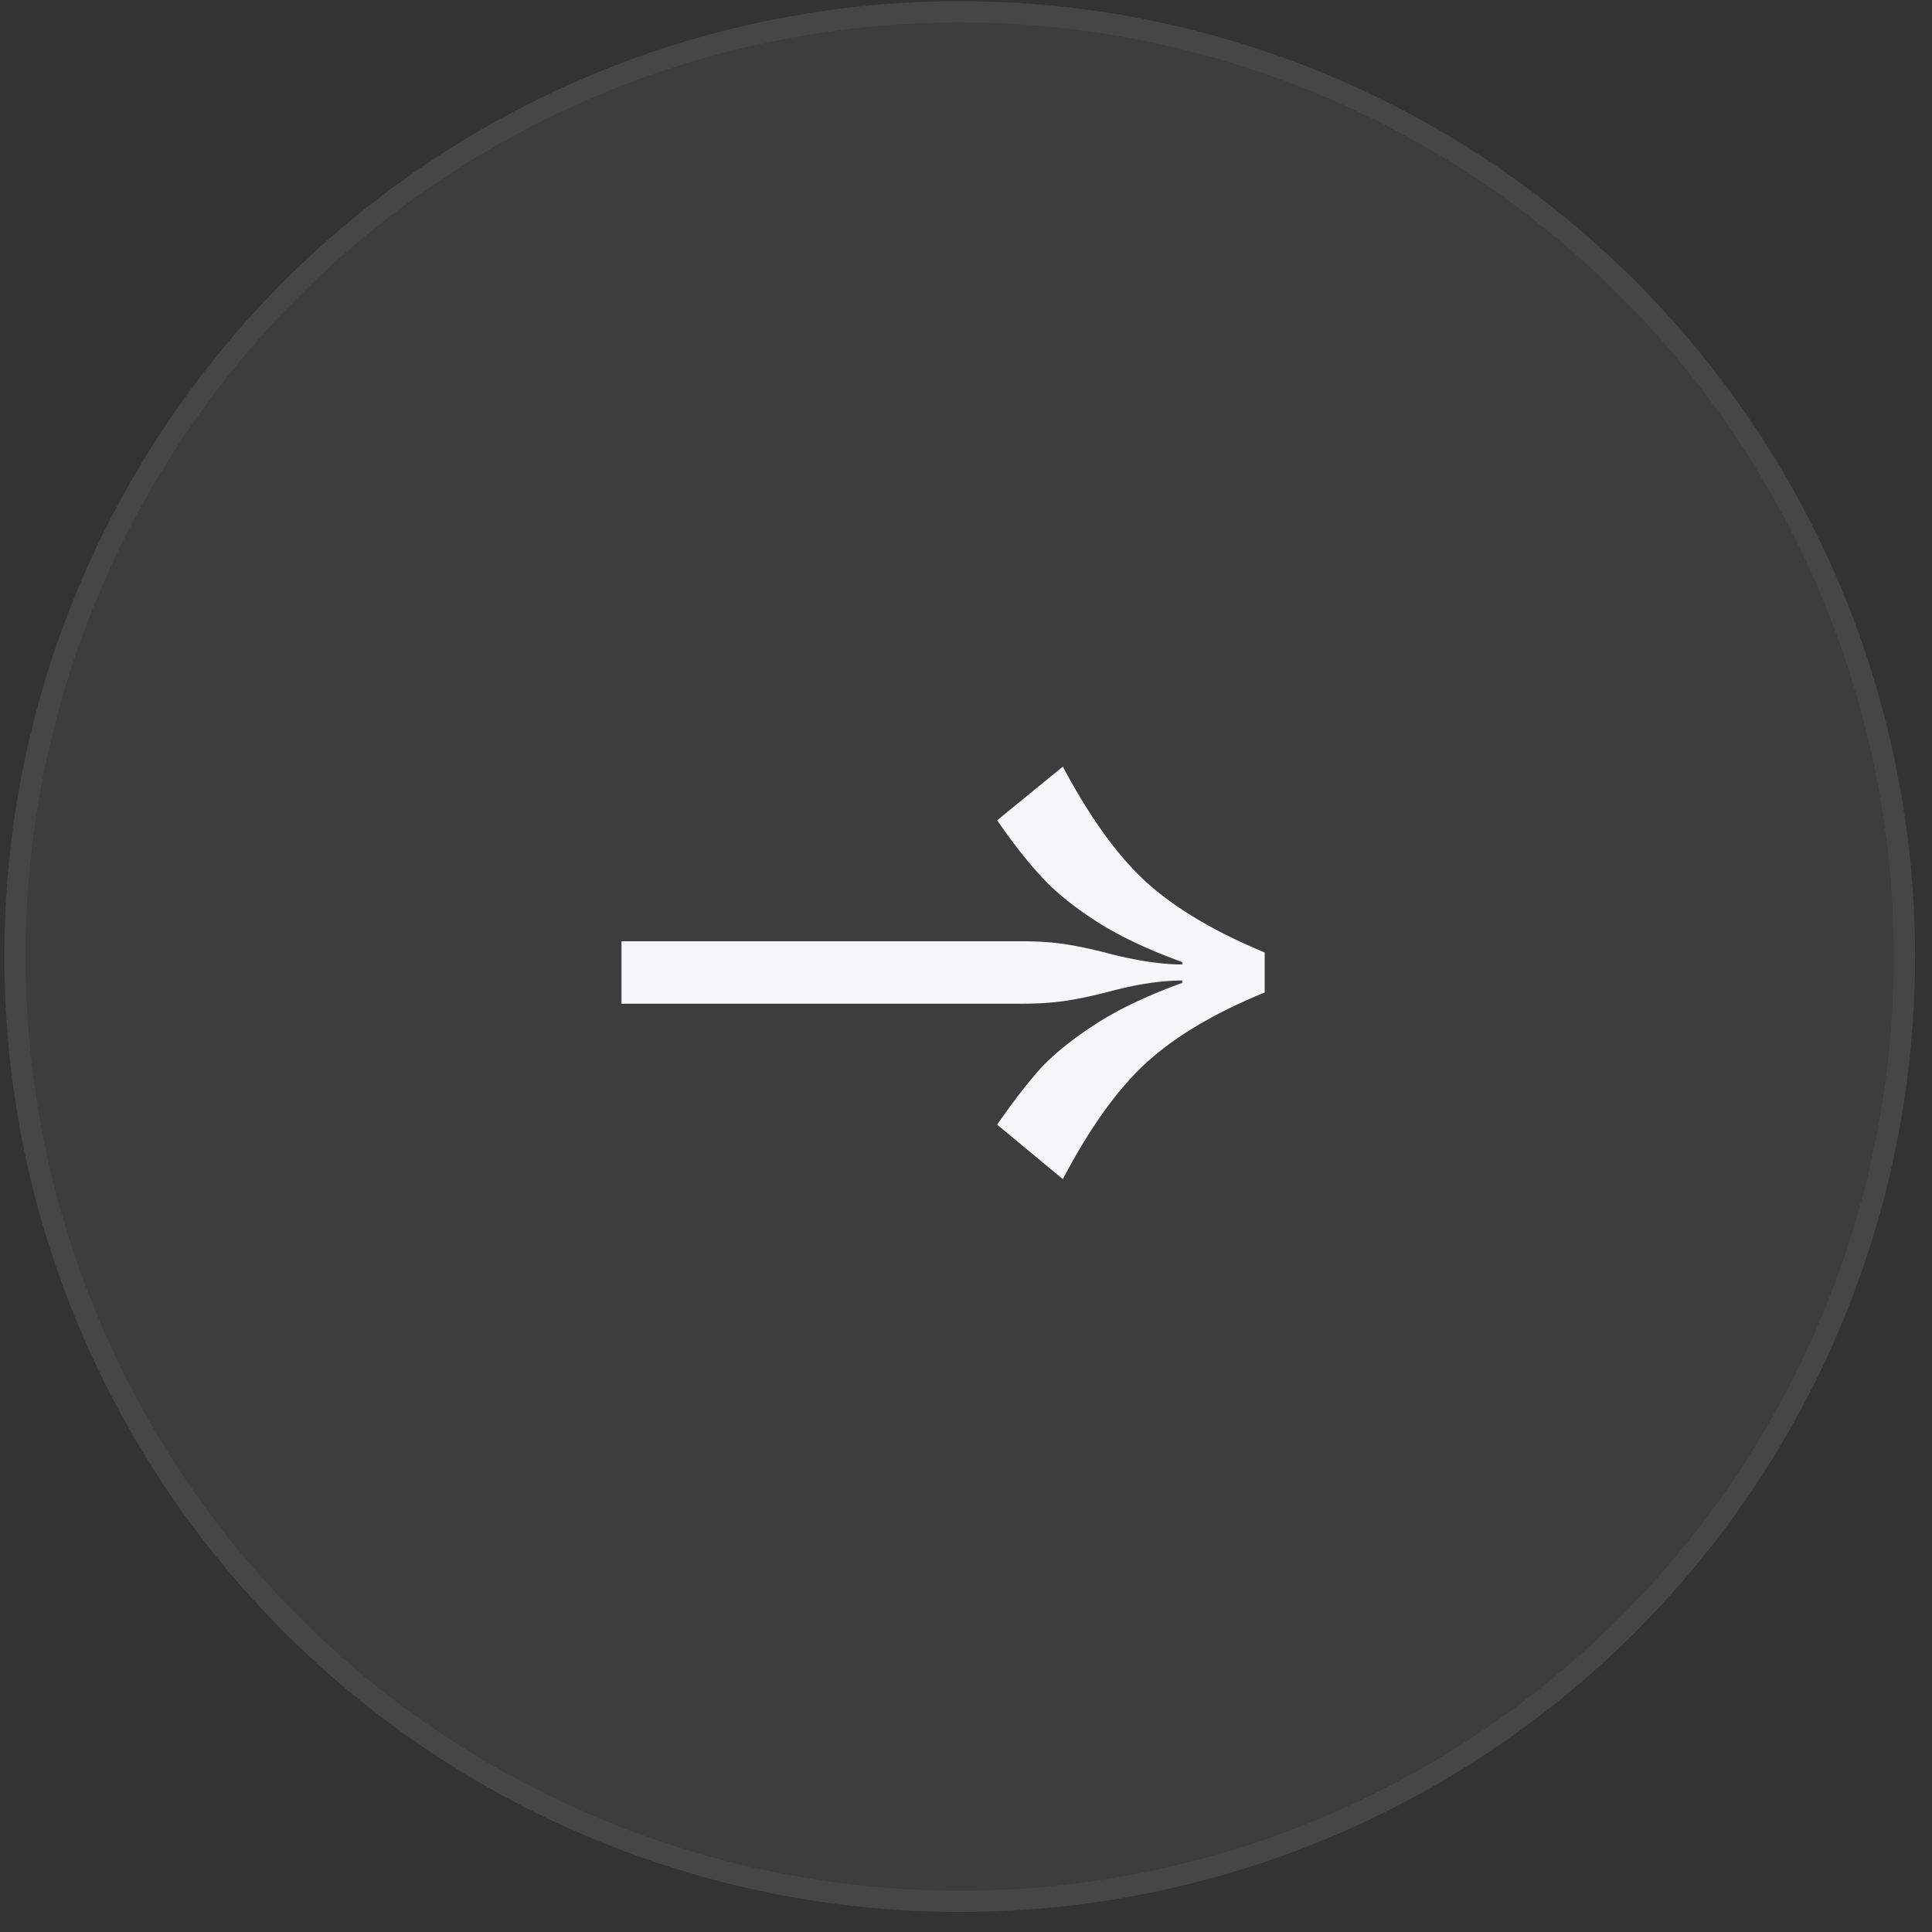 <svg xmlns="http://www.w3.org/2000/svg" width="91" height="91" fill="none"><rect width="100%" height="100%" fill="#333333" stroke="none"/><circle cx="45.203" cy="45.056" r="45" fill="#fff" fill-opacity=".05"/><circle cx="45.203" cy="45.056" r="44.5" stroke="#fff" stroke-opacity=".05"/><path fill="#F5F6F8" d="M29.273 47.276H48.1c.83 0 1.56-.05 2.188-.15.629-.101 1.32-.252 2.075-.453 1.258-.327 2.364-.49 3.32-.49v.112c-1.66.604-3.03 1.258-4.112 1.962-1.082.705-1.937 1.396-2.566 2.075-.629.705-1.308 1.585-2.037 2.641l3.094 2.566c1.282-2.44 2.603-4.276 3.961-5.508 1.358-1.233 3.207-2.327 5.546-3.283v-1.886c-2.314-.956-4.163-2.05-5.546-3.283-1.358-1.232-2.679-3.056-3.961-5.47l-3.094 2.527c.73 1.057 1.408 1.925 2.037 2.604.629.704 1.484 1.408 2.566 2.112 1.081.705 2.452 1.359 4.112 1.962v.114c-.93 0-2.05-.164-3.358-.49a20.989 20.989 0 0 0-2.075-.454c-.629-.1-1.345-.15-2.15-.15H29.273v2.942z"/></svg>